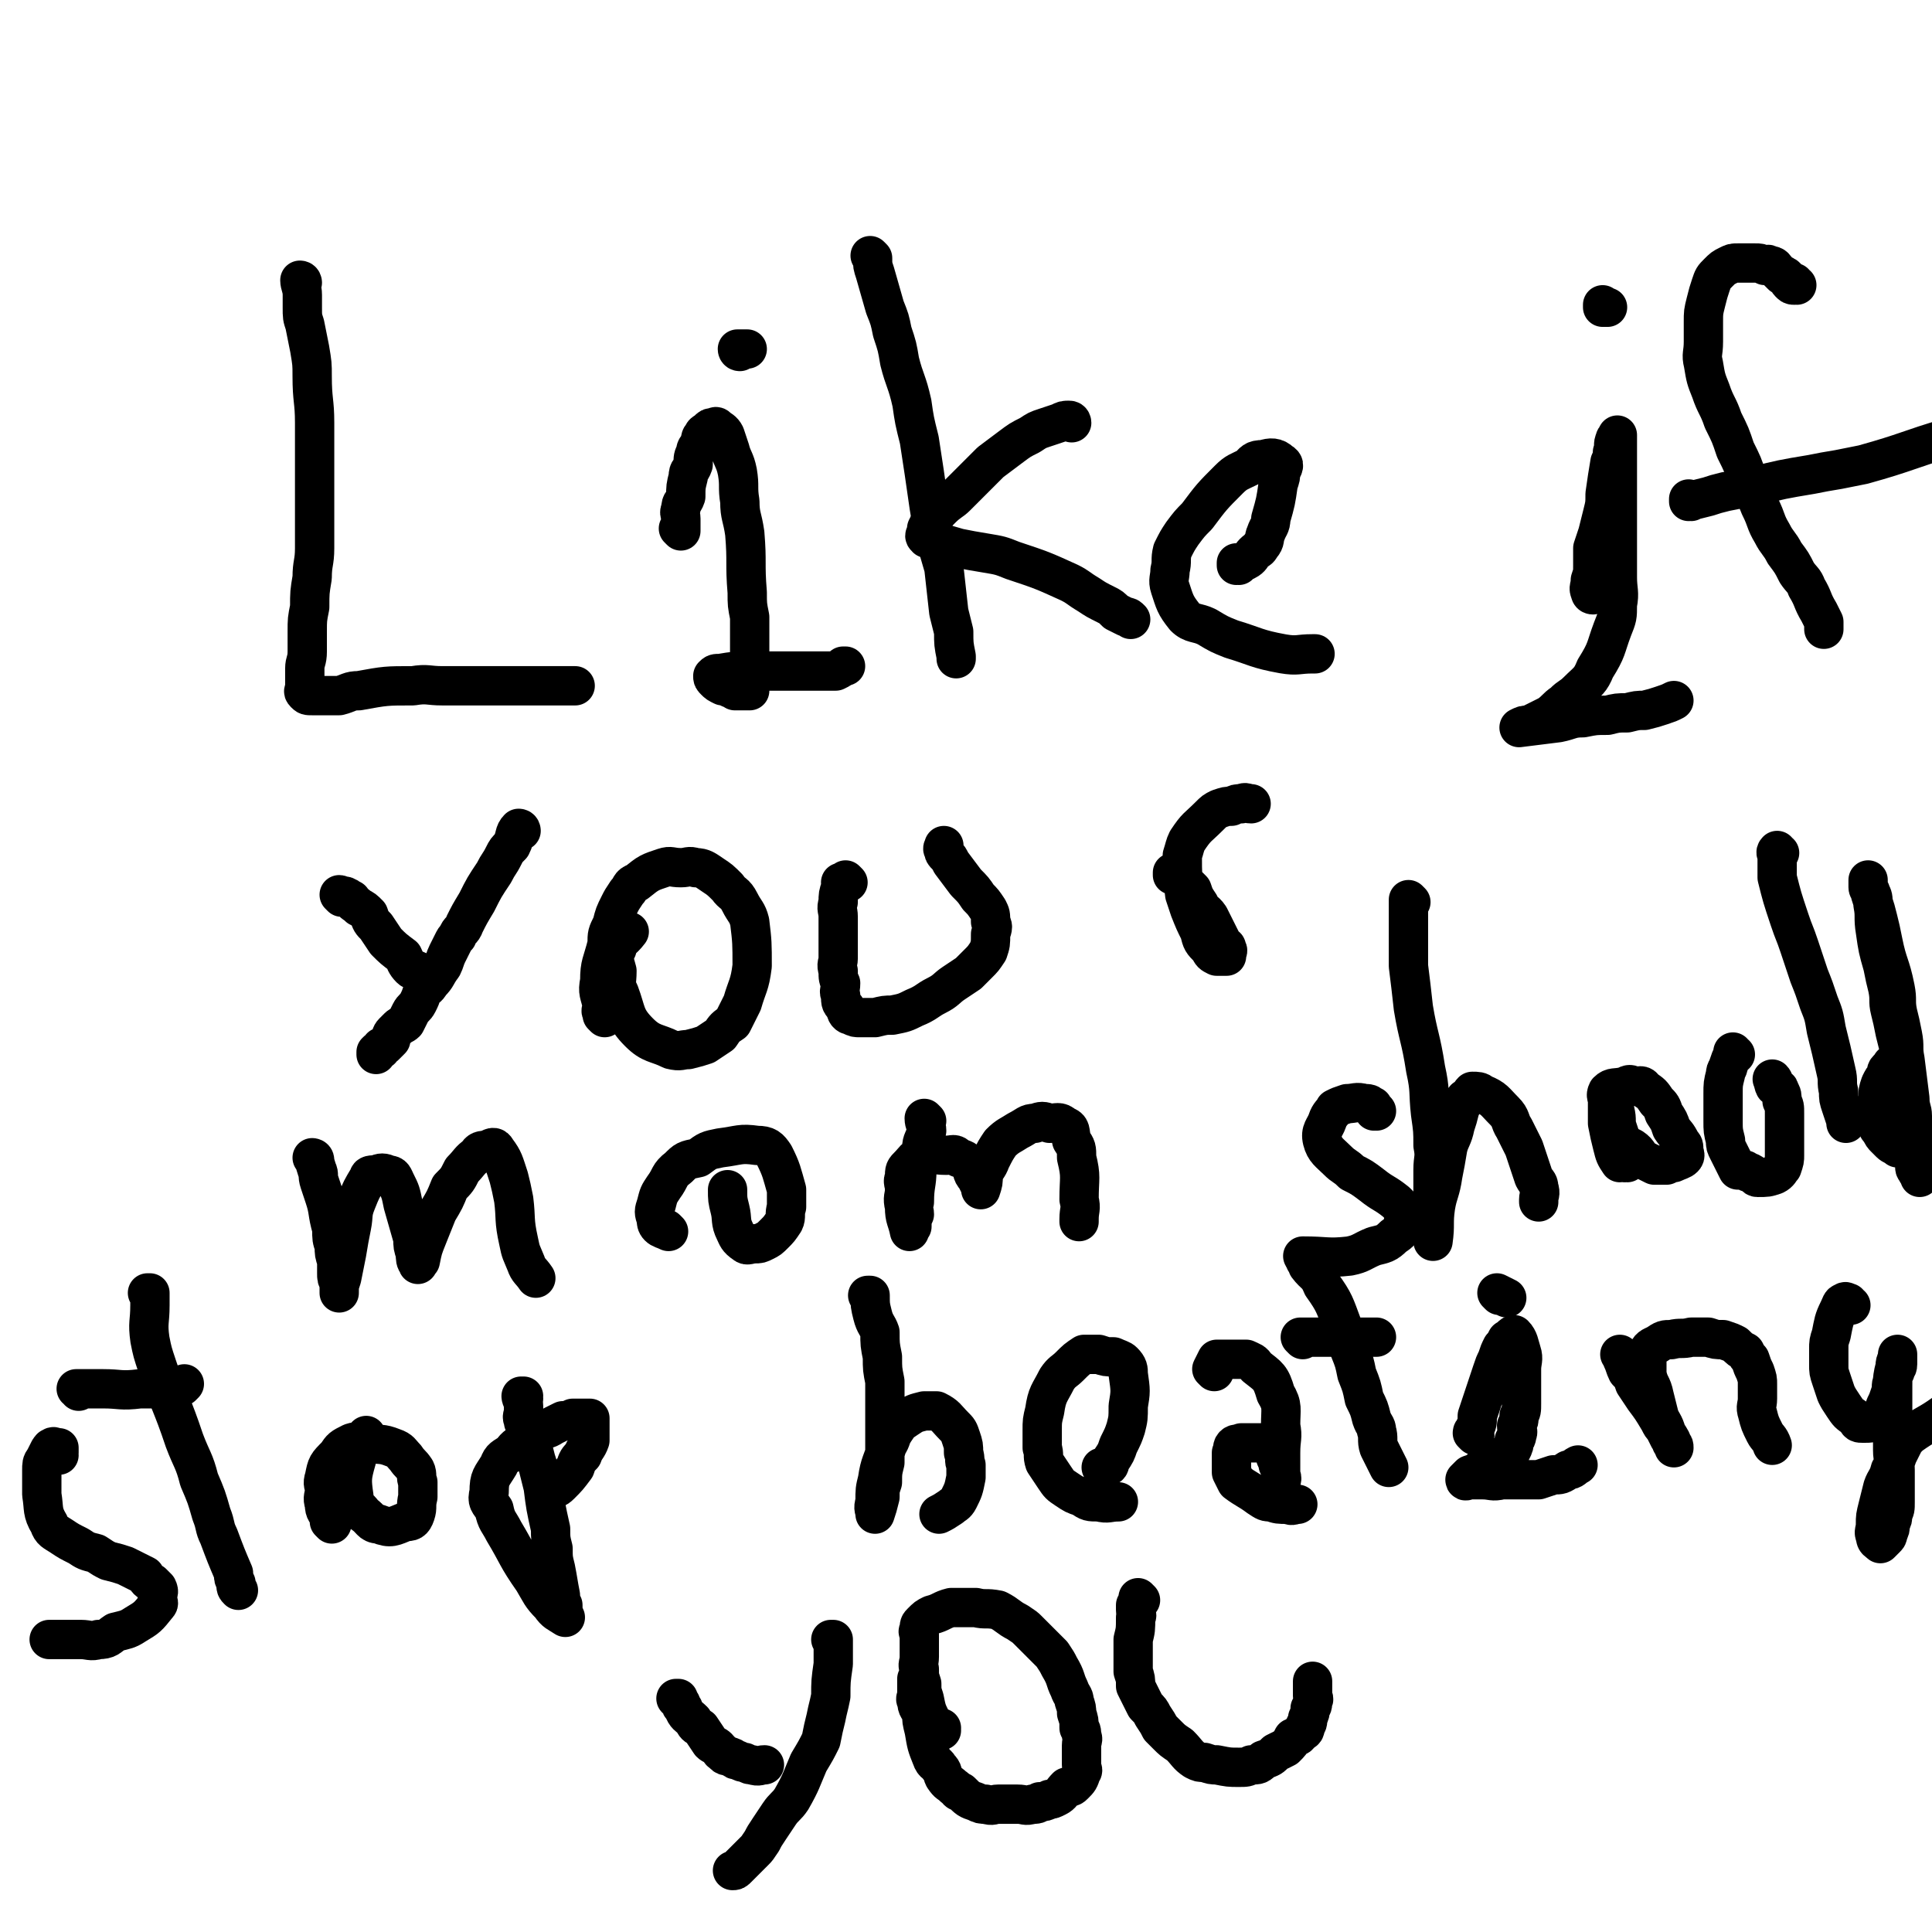 <svg viewBox='0 0 786 786' version='1.1' xmlns='http://www.w3.org/2000/svg' xmlns:xlink='http://www.w3.org/1999/xlink'><g fill='none' stroke='#000000' stroke-width='16' stroke-linecap='round' stroke-linejoin='round'><path d='M123,115c0,0 0,-1 -1,-1 0,0 1,1 1,1 0,0 0,0 0,0 0,0 -1,-1 -1,-1 0,2 1,3 1,6 0,3 0,3 0,5 0,4 0,4 1,7 1,5 1,5 2,10 1,6 1,6 1,11 0,10 1,10 1,19 0,8 0,8 0,16 0,9 0,9 0,19 0,8 0,8 0,16 0,6 -1,6 -1,12 -1,6 -1,6 -1,12 -1,5 -1,5 -1,10 0,4 0,4 0,8 0,4 -1,4 -1,7 0,2 0,2 0,5 0,1 0,1 0,3 0,1 -1,1 0,2 1,1 1,1 3,1 5,0 5,0 11,0 4,-1 4,-2 8,-2 11,-2 11,-2 22,-2 6,-1 6,0 12,0 6,0 6,0 11,0 6,0 6,0 11,0 5,0 5,0 10,0 8,0 8,0 15,0 2,0 2,0 4,0 1,0 2,0 3,0 0,0 0,0 0,0 '/><path d='M277,216c0,0 -1,-1 -1,-1 0,0 0,0 1,1 0,0 0,0 0,0 0,0 -1,-1 -1,-1 0,0 1,1 1,1 0,-1 0,-1 0,-2 0,-2 0,-2 0,-3 0,-2 -1,-2 0,-4 0,-3 1,-2 2,-5 0,-4 0,-4 1,-8 0,-3 1,-2 2,-5 0,-3 0,-3 1,-5 0,-2 1,-2 2,-4 0,-2 0,-2 1,-3 0,-1 1,-1 2,-2 1,-1 1,-1 2,-1 1,0 1,-1 2,0 1,1 2,1 3,3 1,3 1,3 2,6 1,4 2,4 3,9 1,6 0,6 1,12 0,6 1,6 2,13 1,12 0,12 1,24 0,5 0,5 1,10 0,5 0,5 0,10 0,3 0,3 0,7 0,2 0,2 0,5 0,3 0,3 0,5 0,2 0,2 0,3 0,0 0,0 0,0 -2,0 -2,0 -4,0 -1,0 -1,0 -2,0 -1,-1 -1,-1 -2,-1 -2,-1 -2,-1 -3,-1 0,0 0,0 0,0 -2,-1 -2,-1 -3,-2 -1,-1 -1,-1 -1,-2 0,0 0,0 0,0 0,0 0,0 0,0 1,-1 1,-1 3,-1 6,-1 6,-1 11,-1 4,0 4,0 7,0 4,0 4,0 8,0 3,0 3,0 7,0 3,0 3,0 6,0 4,0 4,0 8,0 2,-1 2,-1 3,-2 1,0 1,0 1,0 '/><path d='M301,143c0,0 -1,-1 -1,-1 0,0 0,1 1,1 0,0 0,0 0,0 0,0 -1,0 -1,-1 1,0 2,0 3,0 1,0 1,0 1,0 '/><path d='M355,105c0,0 -1,-1 -1,-1 0,0 0,0 1,1 0,3 0,3 1,6 2,7 2,7 4,14 2,5 2,5 3,10 2,6 2,6 3,12 2,8 3,8 5,17 1,7 1,7 3,15 2,13 2,13 4,27 1,6 1,6 2,12 2,6 2,6 4,13 1,9 1,9 2,18 1,4 1,4 2,8 0,5 0,5 1,10 0,1 0,1 0,1 '/><path d='M436,172c0,0 0,-1 -1,-1 -2,0 -2,0 -4,1 -3,1 -3,1 -6,2 -3,1 -3,1 -6,3 -4,2 -4,2 -8,5 -4,3 -4,3 -8,6 -3,3 -3,3 -7,7 -3,3 -3,3 -7,7 -2,2 -3,2 -6,5 -2,2 -2,2 -4,5 -1,1 -1,1 -2,3 0,1 0,1 0,2 -1,1 -1,1 0,2 6,2 6,2 13,4 5,1 5,1 11,2 6,1 6,1 11,3 12,4 12,4 23,9 4,2 3,2 8,5 3,2 3,2 7,4 2,1 2,1 4,3 2,1 2,1 4,2 1,0 1,0 2,1 '/><path d='M504,230c0,0 -1,-1 -1,-1 0,0 0,0 0,1 0,0 0,0 0,0 2,-1 2,-1 4,-2 2,-1 2,-2 3,-3 2,-2 2,-1 3,-3 2,-2 1,-3 2,-5 1,-3 2,-3 2,-6 2,-7 2,-7 3,-14 1,-3 1,-3 1,-5 1,-2 2,-3 0,-4 -2,-2 -4,-2 -7,-1 -4,0 -4,1 -6,3 -4,2 -5,2 -8,5 -7,7 -7,7 -13,15 -3,3 -3,3 -6,7 -2,3 -2,3 -4,7 -1,4 0,4 -1,8 0,3 -1,4 0,7 2,6 2,7 6,12 3,3 5,2 9,4 5,3 5,3 10,5 10,3 10,4 21,6 6,1 6,0 12,0 1,0 1,0 1,0 '/><path d='M648,242c0,0 -1,0 -1,-1 -1,-2 0,-2 0,-5 1,-3 1,-3 1,-6 0,-3 0,-3 0,-7 1,-3 1,-3 2,-6 1,-4 1,-4 2,-8 1,-4 1,-4 1,-8 1,-7 1,-7 2,-13 1,-2 1,-2 1,-4 1,-3 0,-3 1,-5 0,-1 1,-1 1,-2 0,0 0,0 0,0 0,5 0,5 0,11 0,6 0,6 0,11 0,6 0,6 0,12 0,6 0,6 0,13 0,6 0,6 0,11 0,5 1,6 0,11 0,5 0,5 -2,10 -3,8 -2,8 -7,16 -2,5 -3,5 -7,9 -3,3 -3,2 -6,5 -3,2 -3,3 -6,5 -2,1 -2,1 -4,2 -2,1 -2,1 -4,2 -2,0 -2,0 -4,1 0,0 0,0 0,0 8,-1 8,-1 16,-2 5,-1 5,-2 10,-2 5,-1 5,-1 10,-1 4,-1 4,-1 8,-1 4,-1 4,-1 7,-1 4,-1 4,-1 7,-2 3,-1 3,-1 5,-2 '/><path d='M653,125c0,0 -1,-1 -1,-1 0,0 0,1 0,1 0,0 0,0 0,0 1,0 1,0 2,0 '/><path d='M731,116c-1,0 -1,-1 -1,-1 -1,0 0,1 0,1 -1,0 -1,0 -2,-1 -1,-1 0,-1 -1,-2 -1,-1 -1,-1 -2,-1 -1,-1 -1,-1 -2,-2 -1,-1 -1,-2 -3,-2 -1,-1 -1,0 -2,0 -2,-1 -2,-1 -4,-1 -1,0 -1,0 -3,0 -2,0 -2,0 -4,0 -2,0 -2,0 -4,1 -2,1 -2,1 -4,3 -2,2 -2,2 -3,5 -1,3 -1,3 -2,7 -1,4 -1,4 -1,8 0,4 0,4 0,8 0,5 -1,5 0,9 1,6 1,6 3,11 2,6 3,6 5,12 3,6 3,6 5,12 3,6 3,6 5,12 3,6 3,6 5,11 3,6 2,6 5,11 2,4 3,4 5,8 3,4 3,4 5,8 2,3 3,3 4,6 3,5 2,5 5,10 1,2 1,2 2,4 0,1 0,1 0,3 '/><path d='M688,204c-1,0 -1,-1 -1,-1 0,0 0,0 0,1 0,0 0,0 0,0 4,-1 4,-1 8,-2 3,-1 3,-1 7,-2 5,-1 5,-1 11,-2 12,-3 12,-3 24,-5 5,-1 5,-1 11,-2 5,-1 5,-1 10,-2 18,-5 18,-6 35,-11 '/><path d='M212,338c0,0 -1,-1 -1,-1 0,0 0,0 1,1 0,0 0,0 0,0 0,0 0,-1 -1,-1 -2,2 -1,3 -3,7 -2,2 -2,2 -3,4 -2,4 -2,3 -4,7 -4,6 -4,6 -7,12 -3,5 -3,5 -5,9 -1,3 -2,2 -3,5 -1,1 -1,1 -2,3 -1,2 -1,2 -2,4 -1,2 -1,3 -2,5 -3,4 -2,4 -5,7 -1,2 -2,2 -3,3 -1,3 -1,3 -2,5 -1,2 -2,2 -3,4 -1,2 -1,2 -2,4 -1,1 -2,1 -3,2 -1,1 -1,1 -2,2 -1,1 -1,2 -1,3 -1,1 -1,1 -2,2 -1,1 -1,1 -2,1 0,1 0,1 0,1 -1,0 -1,0 -2,1 0,0 0,0 0,1 0,0 0,0 0,0 '/><path d='M139,365c0,0 -1,-1 -1,-1 0,0 1,0 1,1 0,0 0,0 0,0 1,0 1,-1 2,0 1,0 1,1 2,1 1,2 1,1 3,3 2,1 2,1 4,3 1,3 1,3 3,5 2,3 2,3 4,6 3,3 3,3 7,6 1,2 1,3 3,5 1,1 1,0 3,1 '/><path d='M246,414c0,0 -1,-1 -1,-1 0,0 0,0 1,1 0,0 0,0 0,0 -1,-1 -1,-1 -1,-2 -1,-1 0,-1 0,-3 -1,-5 -2,-5 -1,-10 0,-7 1,-7 3,-15 0,-4 0,-4 2,-8 1,-4 1,-4 3,-8 1,-2 1,-2 3,-5 2,-2 1,-3 4,-4 5,-4 5,-4 11,-6 3,-1 3,0 7,0 3,0 3,-1 6,0 3,0 4,1 7,3 3,2 3,2 6,5 2,3 3,2 5,6 2,4 3,4 4,8 1,8 1,9 1,18 -1,8 -2,8 -4,15 -2,4 -2,4 -4,8 -3,2 -3,2 -5,5 -3,2 -3,2 -6,4 -3,1 -3,1 -7,2 -3,0 -3,1 -7,0 -6,-3 -8,-2 -13,-7 -6,-6 -5,-8 -8,-16 -2,-4 -1,-4 -1,-9 -1,-4 -2,-5 0,-9 1,-4 2,-3 5,-7 '/><path d='M345,359c0,0 -1,-1 -1,-1 0,0 1,1 1,1 -1,0 -2,0 -3,0 0,0 1,0 1,0 -1,1 -1,1 -1,2 -1,3 -1,3 -1,6 -1,3 0,3 0,6 0,6 0,6 0,11 0,3 0,3 0,6 0,2 -1,2 0,5 0,3 0,3 1,5 0,3 -1,3 0,5 0,3 0,3 2,5 0,2 1,3 2,3 2,1 2,1 4,1 3,0 3,0 6,0 4,-1 4,-1 7,-1 5,-1 5,-1 9,-3 5,-2 5,-3 9,-5 4,-2 4,-3 7,-5 3,-2 3,-2 6,-4 2,-2 2,-2 4,-4 2,-2 2,-2 4,-5 1,-3 1,-3 1,-7 1,-3 1,-3 0,-5 0,-3 0,-3 -1,-5 -2,-3 -2,-3 -4,-5 -2,-3 -2,-3 -5,-6 -3,-4 -3,-4 -6,-8 -1,-2 -1,-2 -2,-3 -1,-1 -1,-1 -1,-2 -1,-1 0,-1 0,-2 0,0 0,0 0,0 '/><path d='M478,356c0,0 -1,-1 -1,-1 0,0 0,0 0,1 0,0 0,0 0,0 1,0 0,-1 0,-1 0,0 0,0 0,1 2,1 3,1 5,3 1,1 1,1 3,3 1,3 1,3 3,6 1,3 2,2 4,5 2,4 2,4 4,8 1,2 1,2 2,4 1,0 1,0 1,1 1,1 0,1 0,2 0,1 0,1 0,1 -1,0 -2,0 -4,0 -2,-1 -2,-1 -3,-3 -3,-3 -3,-3 -4,-7 -2,-4 -2,-4 -4,-9 -1,-3 -1,-3 -2,-6 -1,-8 -1,-8 -1,-16 1,-3 1,-4 2,-6 4,-6 4,-5 9,-10 2,-2 2,-2 4,-3 3,-1 3,-1 5,-1 2,-1 2,-1 4,-1 2,-1 2,0 4,0 '/><path d='M128,472c0,0 -1,-1 -1,-1 0,0 1,0 1,1 0,0 0,0 0,0 0,0 -1,-1 -1,-1 1,1 1,2 2,5 1,2 0,2 1,5 1,3 1,3 2,6 2,6 1,6 3,13 0,4 0,4 1,7 0,3 0,3 1,6 0,3 0,3 0,5 0,2 0,2 1,4 0,1 0,1 0,2 0,1 0,1 0,2 0,0 0,0 0,0 0,0 0,0 0,0 0,-3 0,-3 1,-6 1,-5 1,-5 2,-10 1,-6 1,-6 2,-11 1,-5 0,-5 2,-10 2,-5 2,-5 5,-10 0,-1 1,-1 3,-1 2,-1 3,-1 5,0 2,0 2,1 3,3 2,4 2,4 3,9 2,7 2,7 4,14 0,3 0,3 1,6 0,2 0,3 1,4 0,1 0,0 1,-1 1,-5 1,-5 3,-10 2,-5 2,-5 4,-10 3,-5 3,-5 5,-10 3,-3 3,-3 5,-7 3,-3 3,-4 6,-6 1,-2 2,-2 4,-2 2,-1 3,-2 4,0 3,4 3,5 5,11 1,4 1,4 2,9 1,8 0,8 2,17 1,5 1,4 3,9 1,3 2,3 4,6 '/><path d='M272,501c0,0 -1,-1 -1,-1 0,0 1,1 1,1 -2,-1 -3,-1 -4,-2 -1,-1 -1,-2 -1,-3 -1,-3 -1,-3 0,-6 1,-4 1,-4 3,-7 3,-4 2,-5 6,-8 3,-3 3,-3 8,-4 4,-3 4,-3 9,-4 8,-1 8,-2 15,-1 4,0 5,1 7,4 3,6 3,7 5,14 0,3 0,4 0,7 -1,3 0,4 -1,6 -2,3 -2,3 -4,5 -2,2 -2,2 -4,3 -2,1 -2,1 -4,1 -2,0 -3,1 -4,0 -3,-2 -3,-3 -4,-5 -2,-4 -1,-5 -2,-9 -1,-4 -1,-4 -1,-8 0,0 0,0 0,0 '/><path d='M377,456c0,0 -1,-1 -1,-1 0,2 1,3 1,5 -1,4 -2,4 -2,7 -1,4 -1,5 -2,9 0,6 -1,6 -1,13 -1,3 0,3 0,5 -1,2 -1,3 -1,5 -1,1 -1,1 -1,2 0,0 0,0 0,0 -1,-5 -2,-5 -2,-10 -1,-4 0,-4 0,-7 0,-3 -1,-3 0,-5 0,-3 0,-3 2,-5 2,-2 2,-3 5,-4 5,-1 5,0 10,0 3,0 3,-1 5,1 3,1 3,1 5,4 1,1 0,2 2,4 1,2 1,2 2,4 0,0 0,1 0,1 1,-3 1,-3 1,-6 1,-3 2,-3 3,-6 2,-4 2,-4 4,-7 3,-3 4,-3 7,-5 4,-2 4,-3 7,-3 3,-1 3,-1 6,0 3,0 4,-1 6,1 3,1 2,2 3,6 2,3 2,3 2,7 2,8 1,8 1,17 1,4 0,4 0,8 0,0 0,0 0,1 '/><path d='M560,452c0,0 -1,-1 -1,-1 0,0 0,0 0,1 0,0 0,0 0,0 1,0 0,0 0,-1 -1,-1 0,-1 -1,-1 -1,-1 -1,-1 -3,-1 -3,-1 -4,0 -7,0 -3,1 -3,1 -5,2 -1,2 -2,2 -3,5 -1,3 -3,4 -2,8 1,4 3,5 6,8 3,3 3,2 6,5 4,2 4,2 8,5 5,4 5,3 10,7 2,2 2,2 3,4 1,2 1,2 0,4 -1,4 -1,4 -4,6 -3,3 -4,3 -8,4 -5,2 -5,3 -10,4 -9,1 -9,0 -19,0 0,0 0,0 0,0 '/><path d='M574,367c0,0 -1,-1 -1,-1 0,1 0,2 0,4 0,2 0,2 0,5 0,9 0,9 0,18 1,8 1,8 2,17 2,12 3,12 5,25 2,9 1,9 2,18 1,7 1,7 1,13 1,5 0,5 0,10 0,5 0,5 0,10 0,3 0,3 0,7 0,3 0,3 0,6 0,2 0,2 0,4 0,1 0,1 0,2 0,0 0,0 0,0 0,0 0,0 0,0 1,-7 0,-7 1,-14 1,-6 2,-6 3,-13 1,-5 1,-5 2,-11 1,-4 2,-4 3,-9 1,-3 1,-3 2,-7 1,-2 1,-2 2,-4 2,-1 2,-2 3,-3 2,0 3,0 4,1 5,2 5,3 9,7 3,3 2,4 4,7 2,4 2,4 4,8 1,3 1,3 2,6 1,3 1,3 2,6 1,2 2,2 2,4 1,3 0,3 0,5 0,0 0,0 0,1 '/><path d='M662,473c-1,0 -1,-1 -1,-1 0,0 0,0 0,1 0,0 0,0 0,0 0,0 0,-1 0,-1 -1,0 -1,1 -2,1 -2,-3 -2,-3 -3,-7 -1,-4 -1,-4 -2,-9 0,-2 0,-2 0,-5 0,-2 0,-2 0,-4 0,-2 -1,-2 0,-4 2,-2 3,-1 7,-2 2,-1 2,-1 4,0 2,0 3,-1 4,1 3,2 3,2 5,5 2,2 2,2 3,5 2,3 2,3 3,6 2,3 2,2 4,6 1,1 1,1 1,3 0,1 1,2 0,3 -1,1 -2,1 -4,2 -1,0 -1,0 -3,1 -2,0 -3,0 -5,0 -2,-1 -2,-1 -4,-2 -3,-2 -2,-3 -5,-5 -2,-1 -2,-1 -4,-2 -1,-3 -1,-3 -2,-6 -1,-3 0,-3 -1,-7 '/><path d='M706,429c-1,0 -1,-1 -1,-1 0,0 0,0 0,1 0,0 0,0 0,0 -1,2 -1,2 -2,5 0,1 -1,1 -1,3 -1,4 -1,4 -1,8 0,3 0,3 0,6 0,2 0,2 0,5 0,4 0,4 1,8 0,2 0,2 1,4 1,2 1,2 2,4 1,2 1,2 2,4 1,0 2,0 3,0 1,1 1,1 2,1 2,1 2,2 3,2 4,0 4,0 7,-1 2,-1 2,-2 3,-3 1,-3 1,-3 1,-5 0,-3 0,-3 0,-5 0,-3 0,-3 0,-6 0,-3 0,-3 0,-6 0,-3 0,-3 -1,-5 0,-2 0,-3 -1,-4 0,-2 -1,-1 -2,-2 -1,-2 0,-2 -1,-3 0,0 0,0 0,0 '/><path d='M724,347c-1,0 -1,-1 -1,-1 -1,1 0,1 0,3 0,2 0,2 0,4 0,2 0,2 0,4 2,8 2,8 5,17 2,6 2,5 4,11 2,6 2,6 4,12 2,5 2,5 4,11 2,5 2,5 3,11 2,8 2,8 4,17 1,4 0,4 1,8 0,3 0,3 1,6 1,3 1,3 2,6 0,0 0,0 0,1 '/><path d='M771,434c-1,0 -1,-1 -1,-1 -1,0 0,0 0,1 0,0 0,0 0,0 0,0 0,-1 0,-1 -1,0 0,0 0,1 0,0 0,0 0,0 0,0 0,-1 0,-1 -1,0 0,0 0,1 -1,0 -1,0 -2,1 -1,1 0,1 -1,3 -1,1 -1,1 -2,3 -1,3 -1,3 -1,6 0,2 0,2 0,5 0,3 0,3 0,6 0,1 0,1 1,2 1,2 1,2 2,3 1,1 1,1 2,2 1,1 2,1 3,2 0,0 0,0 0,0 1,-1 2,0 3,-1 1,-4 1,-4 1,-8 0,-4 0,-4 0,-7 0,-4 1,-4 0,-8 -1,-7 -1,-7 -3,-15 -1,-4 -1,-4 -2,-8 -1,-5 -1,-5 -2,-9 -1,-4 0,-4 -1,-9 -1,-4 -1,-4 -2,-9 -2,-7 -2,-7 -3,-14 -1,-6 0,-6 -1,-11 0,-3 0,-3 -1,-5 0,-1 -1,-1 -1,-2 0,-2 0,-2 0,-3 0,0 0,0 0,0 0,1 0,1 0,2 1,4 1,4 2,7 1,3 1,3 2,7 1,4 1,4 2,9 2,10 3,9 5,19 1,5 0,5 1,10 1,4 1,4 2,9 1,5 0,5 1,10 1,8 1,8 2,16 0,4 1,4 1,7 0,3 0,3 0,6 0,3 0,3 0,6 0,3 1,3 1,6 0,1 0,1 0,3 0,1 1,1 1,2 1,1 1,1 1,2 0,0 0,0 0,0 '/><path d='M24,592c0,0 0,-1 -1,-1 0,0 1,0 1,0 0,0 0,0 0,0 0,-1 0,-1 0,-2 0,0 0,0 0,0 0,0 0,0 0,0 0,1 0,0 -1,0 -1,0 -1,-1 -2,0 -1,0 0,1 -1,1 -1,2 -1,2 -2,4 -1,1 -1,2 -1,4 0,3 0,3 0,6 0,2 0,2 0,4 1,6 0,7 3,12 1,3 2,3 5,5 3,2 3,2 7,4 3,2 3,2 7,3 3,2 3,2 5,3 4,1 4,1 7,2 2,1 2,1 4,2 2,1 2,1 4,2 1,2 1,2 3,3 1,1 1,1 2,2 1,2 0,2 0,4 0,2 1,2 0,3 -4,5 -4,5 -9,8 -3,2 -4,2 -8,3 -3,2 -3,3 -7,3 -3,1 -4,0 -7,0 -7,0 -7,0 -13,0 0,0 0,0 0,0 '/><path d='M61,527c0,0 0,-1 -1,-1 0,0 1,0 1,0 0,2 0,3 0,5 0,7 -1,7 0,14 1,5 1,5 3,11 5,15 6,15 11,30 3,8 4,8 6,16 3,7 3,7 5,14 2,5 1,5 3,9 3,8 3,8 6,15 0,2 0,2 1,4 0,2 0,2 1,3 0,0 0,0 0,0 '/><path d='M32,566c0,0 0,-1 -1,-1 0,0 1,0 1,0 0,0 0,0 0,0 5,0 5,0 10,0 7,0 7,1 15,0 4,0 4,0 8,0 5,-1 5,-1 9,-1 1,-1 1,-1 1,-1 '/><path d='M135,620c0,0 -1,-1 -1,-1 0,0 1,1 1,0 0,0 -1,-1 -1,-2 -1,-2 -2,-2 -2,-5 -1,-3 0,-3 0,-6 0,-2 -1,-2 0,-5 1,-5 1,-5 5,-9 2,-3 2,-3 6,-5 3,-1 3,0 6,0 6,1 6,0 11,2 3,1 3,2 5,4 2,3 2,2 4,5 1,2 0,3 1,5 0,3 0,3 0,6 -1,4 0,4 -1,7 -1,3 -2,3 -4,3 -5,2 -6,3 -11,1 -3,0 -3,-2 -6,-4 -2,-3 -4,-3 -4,-7 -1,-7 -1,-8 1,-15 1,-5 2,-5 4,-9 0,0 0,0 0,-1 '/><path d='M213,569c0,0 -1,-1 -1,-1 0,0 0,0 1,0 0,0 0,0 0,0 0,1 -1,0 -1,0 0,1 1,2 1,4 0,1 0,1 0,2 0,2 -1,2 0,4 0,1 0,1 1,2 1,3 1,2 2,5 1,2 0,3 1,5 1,4 1,4 2,7 1,4 1,4 2,8 1,8 1,8 3,17 0,4 0,4 1,8 0,4 0,4 1,8 1,5 1,6 2,11 0,2 0,2 1,4 0,3 0,3 1,5 0,0 0,0 0,0 -3,-2 -4,-2 -6,-5 -4,-4 -4,-5 -7,-10 -7,-10 -6,-10 -12,-20 -2,-4 -3,-4 -4,-9 -2,-3 -3,-3 -2,-7 0,-6 1,-6 4,-11 1,-3 2,-3 5,-5 2,-3 3,-3 6,-5 3,-2 3,-2 6,-4 2,-1 2,0 5,-2 2,-1 2,-1 4,-2 2,0 2,0 4,-1 1,0 1,0 2,0 1,0 1,0 3,0 1,0 1,0 2,0 0,2 0,3 0,5 0,2 0,2 0,4 -1,3 -2,3 -3,6 -2,2 -2,2 -3,5 -3,4 -3,4 -6,7 -2,2 -2,1 -3,2 -1,1 -1,1 -2,2 '/><path d='M354,528c0,0 -1,-1 -1,-1 0,0 0,0 1,0 0,0 0,0 0,0 0,4 0,4 1,8 1,4 2,4 3,7 0,5 0,5 1,10 0,5 0,5 1,10 0,6 0,7 0,13 0,10 0,10 0,20 -1,4 -1,4 -1,8 -1,3 -1,3 -1,6 -1,4 -1,4 -2,7 0,0 0,0 0,0 0,-2 -1,-2 0,-5 0,-5 0,-5 1,-9 1,-7 2,-7 4,-14 2,-3 1,-3 3,-6 2,-3 2,-3 5,-5 3,-2 3,-2 7,-3 2,0 3,0 5,0 4,2 4,3 7,6 2,2 2,2 3,5 1,3 1,3 1,6 1,3 0,3 1,5 0,3 0,3 0,5 -1,5 -1,5 -3,9 -1,2 -2,2 -3,3 -3,2 -3,2 -5,3 0,0 0,0 0,0 '/><path d='M449,598c0,0 -1,-1 -1,-1 0,0 0,0 0,0 0,0 0,0 0,0 1,1 0,0 0,0 0,0 2,1 2,0 2,-1 1,-1 2,-3 2,-3 2,-3 3,-6 2,-4 2,-4 3,-7 1,-4 1,-4 1,-9 1,-6 1,-6 0,-13 0,-2 0,-3 -2,-5 -1,-1 -2,-1 -4,-2 -3,0 -3,0 -6,-1 -3,0 -3,0 -6,0 -3,2 -3,2 -6,5 -2,2 -3,2 -5,5 -3,6 -4,6 -5,13 -1,4 -1,4 -1,8 0,4 0,4 0,7 1,3 0,3 1,6 2,3 2,3 4,6 2,3 2,3 5,5 3,2 3,2 6,3 3,2 3,2 7,2 4,1 4,0 8,0 '/><path d='M494,558c0,0 -1,-1 -1,-1 0,0 0,0 0,0 0,0 0,0 0,0 1,-2 1,-2 2,-4 1,0 2,0 3,0 2,0 2,0 4,0 3,0 3,0 5,0 2,1 3,1 4,3 5,4 6,4 8,11 3,5 2,6 2,13 1,5 0,5 0,11 0,3 0,3 0,5 0,2 0,2 0,3 0,2 0,2 0,3 0,1 0,1 0,2 0,0 0,0 0,0 0,-2 1,-2 0,-4 0,-2 0,-2 -1,-4 0,-1 0,-1 -1,-3 0,-1 0,-1 -1,-3 -1,-1 -1,-2 -4,-3 -1,0 -1,0 -3,0 -3,0 -3,0 -6,0 -1,1 -2,0 -3,1 -1,1 0,2 -1,3 0,2 0,2 0,4 0,2 0,2 0,4 1,2 1,2 2,4 4,3 5,3 9,6 3,2 3,2 5,2 3,1 3,1 7,1 2,1 2,0 4,0 '/><path d='M532,513c0,0 -1,-1 -1,-1 0,0 0,0 0,1 0,0 0,0 0,0 1,1 1,1 1,2 3,4 4,3 6,8 5,7 5,8 8,16 2,5 2,5 3,10 2,5 2,5 3,10 2,5 2,5 3,10 2,4 2,4 3,8 1,3 2,3 2,5 1,3 0,4 1,7 2,4 2,4 4,8 0,0 0,0 0,0 '/><path d='M530,545c0,0 -1,-1 -1,-1 0,0 0,0 0,0 0,0 0,0 0,0 2,0 2,0 4,0 3,0 3,0 6,0 3,0 3,0 6,0 3,0 3,0 6,0 4,0 4,0 9,0 '/><path d='M600,584c0,0 -1,-1 -1,-1 0,0 0,0 0,0 0,0 0,0 0,0 1,1 0,0 0,0 0,-1 1,-1 1,-2 1,-2 1,-2 1,-5 1,-3 1,-3 2,-6 2,-6 2,-6 4,-12 1,-3 1,-3 2,-5 1,-3 1,-3 2,-5 1,-1 1,-1 2,-3 2,-1 2,-2 3,-2 2,2 2,4 3,7 1,3 0,4 0,7 0,4 0,4 0,8 0,3 0,3 0,6 0,3 0,3 -1,5 0,2 0,2 -1,4 0,2 1,2 0,4 0,1 0,1 -1,2 0,2 0,2 -1,4 0,0 0,0 0,0 -3,2 -3,2 -6,4 -1,1 -1,2 -3,3 -1,0 -1,0 -3,0 -2,2 -2,2 -5,3 0,0 0,0 0,0 -1,1 -2,2 -2,2 0,1 1,0 2,0 3,0 3,0 5,0 4,0 4,1 8,0 8,0 8,0 15,0 3,-1 3,-1 6,-2 3,0 3,0 6,-2 2,0 2,-1 4,-2 '/><path d='M610,527c0,0 -1,-1 -1,-1 0,0 0,0 0,0 0,0 0,0 0,0 1,1 0,0 0,0 0,0 0,0 0,0 2,1 2,1 4,2 '/><path d='M660,552c0,0 -1,-1 -1,-1 0,0 0,0 0,0 0,0 0,0 0,0 1,1 1,1 1,2 1,2 1,3 2,5 2,2 2,2 3,5 2,3 2,3 4,6 3,4 3,4 6,9 1,2 1,2 2,3 1,2 1,2 2,4 1,1 1,1 1,2 1,1 1,1 1,2 0,0 0,0 0,0 0,0 0,0 0,0 -1,-3 -1,-3 -3,-6 -1,-4 -2,-4 -3,-7 -1,-4 -1,-4 -2,-8 -1,-5 -2,-4 -3,-9 0,-3 0,-3 0,-5 0,-2 -1,-2 0,-3 1,-3 2,-3 4,-4 3,-2 3,-2 6,-2 4,-1 4,0 8,-1 3,0 3,0 7,0 3,1 3,1 6,1 3,1 3,1 5,2 2,2 2,2 4,3 1,2 1,2 2,3 1,3 1,3 2,5 1,3 1,3 1,5 0,3 0,3 0,6 0,3 -1,3 0,6 1,4 1,4 3,8 1,2 2,2 3,5 '/><path d='M753,531c-1,0 -1,-1 -1,-1 -1,0 0,0 0,0 0,0 0,0 0,0 0,1 0,0 0,0 -1,0 0,0 0,0 0,0 0,0 0,0 -1,0 -1,-1 -2,0 -1,0 -1,1 -2,3 -2,4 -2,5 -3,10 -1,3 -1,3 -1,6 0,3 0,3 0,6 0,3 0,3 1,6 1,3 1,3 2,6 1,2 1,2 3,5 2,3 2,3 5,5 1,2 1,2 3,2 3,0 4,0 7,-2 2,-1 1,-2 2,-5 1,-2 1,-2 2,-5 1,-3 0,-3 1,-5 0,-2 0,-2 1,-4 0,-2 1,-1 1,-3 0,-1 0,-1 0,-2 0,-1 0,-1 0,-1 0,-1 0,-1 0,-1 0,0 0,0 0,0 0,3 -1,2 -1,5 -1,4 -1,4 -1,8 0,3 0,3 0,5 0,3 0,3 0,7 0,7 0,7 0,14 0,4 1,4 1,8 0,6 0,6 0,13 0,3 0,3 -1,5 0,2 0,2 -1,4 0,2 0,2 -1,4 0,1 0,1 -1,2 0,0 0,0 0,0 -1,1 -1,1 -2,2 0,0 0,0 0,0 -1,-1 -2,-1 -2,-3 -1,-2 0,-2 0,-5 0,-3 0,-3 1,-7 1,-4 1,-4 2,-8 1,-3 2,-3 3,-7 2,-3 2,-3 3,-6 1,-2 1,-2 2,-4 1,-2 1,-2 3,-4 7,-5 7,-4 14,-9 '/><path d='M339,668c0,0 -1,-1 -1,-1 0,0 0,0 1,0 0,0 0,0 0,0 0,1 -1,0 -1,0 0,0 1,0 1,0 0,3 0,3 0,6 0,2 0,2 0,4 -1,7 -1,7 -1,13 -1,5 -1,4 -2,9 -1,4 -1,4 -2,9 -2,4 -2,4 -5,9 -3,7 -3,8 -7,15 -2,3 -3,3 -5,6 -2,3 -2,3 -4,6 -2,3 -2,3 -3,5 -2,3 -2,3 -3,4 -2,2 -2,2 -3,3 -2,2 -2,2 -4,4 0,0 0,0 0,0 -1,1 -1,1 -2,1 0,0 0,0 0,0 '/><path d='M276,692c0,0 -1,-1 -1,-1 0,0 0,0 1,0 0,0 0,0 0,0 0,1 -1,0 -1,0 0,0 1,1 2,2 0,1 0,1 1,2 1,3 2,3 4,5 1,2 1,2 3,3 2,3 2,3 4,6 1,1 2,1 3,2 1,1 1,2 2,2 1,2 2,1 4,2 1,1 1,1 2,1 2,1 2,1 3,1 2,1 2,1 3,1 3,1 3,0 5,0 '/><path d='M383,704c0,0 -1,-1 -1,-1 0,0 0,0 1,0 0,0 0,0 0,0 0,1 0,0 -1,0 -1,-1 -2,-1 -3,-3 -2,-4 -2,-4 -3,-9 -1,-3 -1,-3 -1,-6 -1,-3 -1,-3 -1,-6 -1,-2 0,-2 0,-5 0,-4 0,-4 0,-9 0,-1 -1,-1 0,-2 0,-2 0,-2 1,-3 2,-2 2,-2 4,-3 4,-1 4,-2 8,-3 2,0 2,0 4,0 3,0 3,0 6,0 4,1 4,0 9,1 4,2 4,3 8,5 3,2 3,2 4,3 4,4 4,4 7,7 2,2 2,2 3,3 2,3 2,3 3,5 3,5 2,5 4,9 1,3 2,3 2,5 1,3 1,3 1,5 1,3 1,3 1,6 1,1 1,1 1,3 1,2 0,2 0,4 0,2 0,2 0,3 0,3 0,3 0,5 0,2 1,2 0,3 -1,3 -1,3 -3,5 -1,1 -1,1 -3,1 -2,2 -2,3 -4,4 -2,1 -2,1 -3,1 -2,1 -2,1 -4,1 -1,1 -1,1 -3,1 -3,1 -3,0 -6,0 -2,0 -2,0 -4,0 -2,0 -2,0 -4,0 -2,0 -2,1 -5,0 -2,0 -2,0 -4,-1 -3,-1 -3,-1 -6,-4 -2,0 -1,-1 -3,-2 -2,-2 -2,-1 -4,-4 -1,-2 0,-2 -2,-4 -1,-2 -2,-1 -3,-4 -2,-5 -2,-5 -3,-11 -1,-4 -1,-4 -1,-7 -1,-2 -2,-2 -2,-5 -1,-1 0,-1 0,-3 0,-3 0,-3 0,-6 0,0 0,0 0,0 '/><path d='M464,651c0,0 -1,-1 -1,-1 0,0 0,0 0,0 0,0 0,0 0,0 1,1 0,0 0,0 0,0 0,0 0,0 0,2 0,2 -1,3 0,1 0,1 0,2 0,2 1,2 0,3 0,5 0,5 -1,9 0,2 0,2 0,4 0,3 0,3 0,5 0,2 0,2 0,4 1,3 1,3 1,6 2,4 2,4 4,8 2,2 2,2 3,4 2,3 2,3 3,5 2,2 2,2 3,3 2,2 2,2 5,4 3,3 3,4 6,6 2,1 2,1 4,1 3,1 3,1 5,1 5,1 5,1 9,1 3,0 3,0 5,-1 3,0 3,0 5,-2 3,-1 3,-1 5,-3 2,-1 2,-1 4,-2 2,-2 2,-2 3,-4 2,-1 2,0 3,-2 2,-1 2,-1 2,-3 1,-1 1,-1 1,-3 1,-2 1,-2 1,-4 0,0 0,0 0,0 1,-1 1,-1 1,-3 1,-1 0,-1 0,-2 0,0 0,0 0,0 0,-1 0,-1 0,-2 0,-2 0,-2 0,-4 '/></g>
</svg>